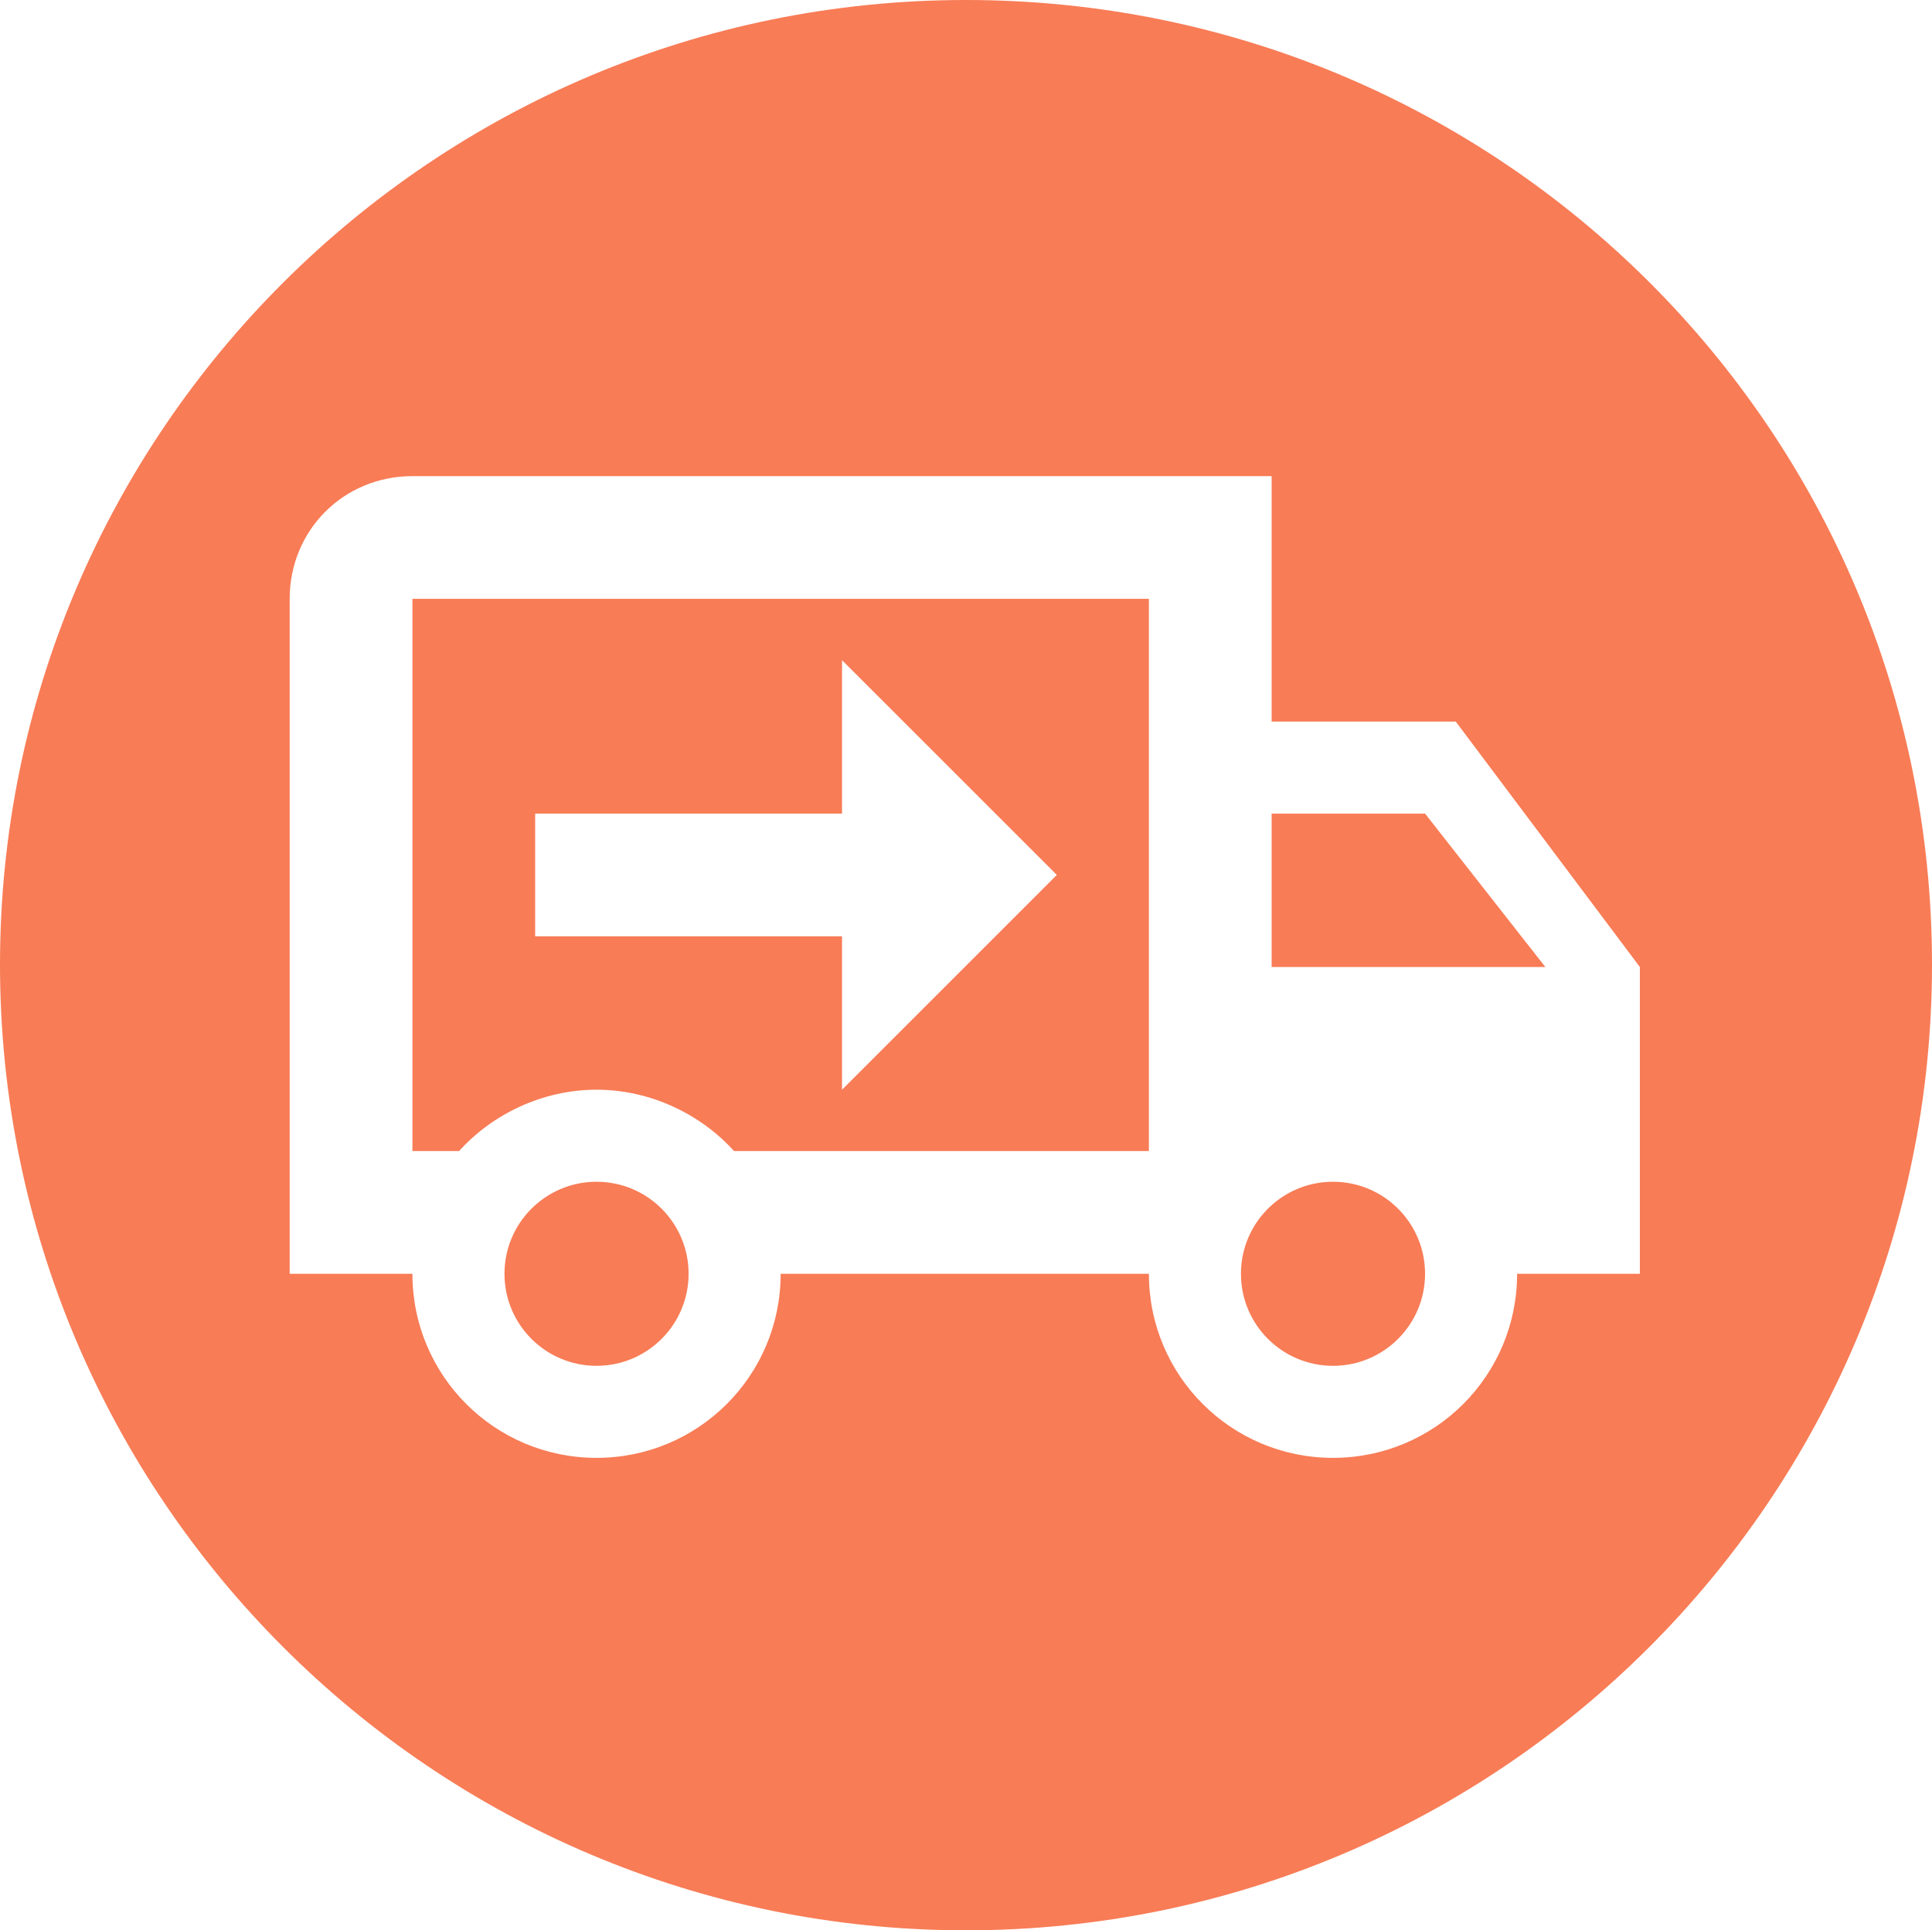 <svg viewBox="0 0 15.74 15.73" height="15.73" width="15.74" xmlns="http://www.w3.org/2000/svg" id="a"><circle stroke-width="0" fill="#f87c56" r=".75" cy="10.38" cx="4.86"></circle><path stroke-width="0" fill="#f87c56" d="M3.36,4.88v4.5h.38c.27-.3.68-.5,1.12-.5s.85.2,1.12.5h3.38v-4.5H3.36ZM6.86,8.88v-1.25h-2.5v-1h2.5v-1.25l1.75,1.75-1.75,1.75Z"></path><circle stroke-width="0" fill="#f87c56" r=".75" cy="10.38" cx="10.86"></circle><polygon stroke-width="0" fill="#f87c56" points="11.61 6.63 12.59 7.88 10.36 7.88 10.36 6.63 11.61 6.63"></polygon><path stroke-width="0" fill="#f87c56" d="M7.87,0C3.53,0,0,3.52,0,7.86s3.53,7.87,7.87,7.87,7.87-3.52,7.87-7.87S12.22,0,7.87,0ZM13.36,10.38h-1c0,.83-.67,1.5-1.5,1.5s-1.5-.67-1.5-1.5h-3c0,.83-.67,1.5-1.5,1.5s-1.5-.67-1.5-1.5h-1v-5.5c0-.56.44-1,1-1h7v2h1.5l1.5,2v2.5Z"></path></svg>